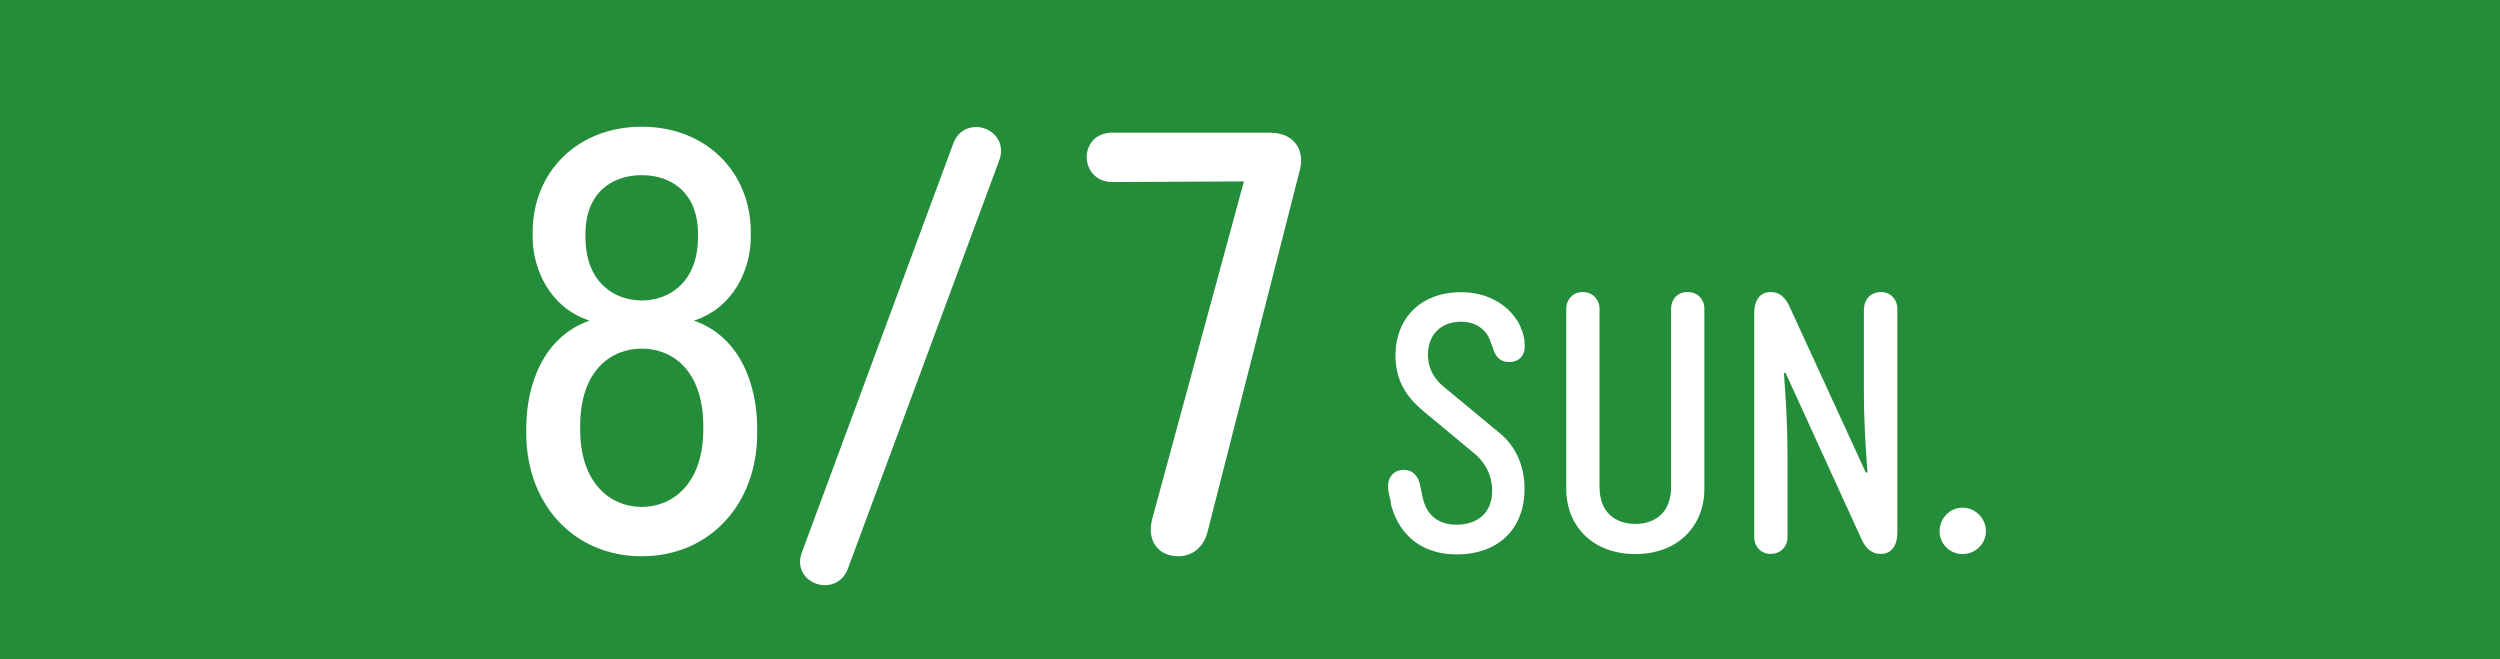 <?xml version="1.0" encoding="UTF-8"?><svg id="Layer_2" xmlns="http://www.w3.org/2000/svg" viewBox="0 0 160 42.2"><defs><style>.cls-1{fill:#fff;}.cls-2{fill:#248d3a;}</style></defs><g id="_イヤー_2"><g><rect class="cls-2" width="160" height="42.2"/><g><path class="cls-1" d="M33.68,27.73v-.3c0-2.9,1.15-5.9,4.05-6.91-2.52-.82-3.64-3.27-3.64-5.35v-.3c0-3.86,2.86-6.76,6.98-6.76s6.98,2.9,6.98,6.76v.3c0,2.08-1.11,4.53-3.64,5.35,2.9,1,4.05,4.01,4.05,6.91v.3c0,4.53-3.04,7.87-7.39,7.87s-7.39-3.34-7.39-7.87Zm3.45-.45v.22c0,3.34,1.86,4.94,3.94,4.94s3.94-1.6,3.94-4.94v-.22c0-3.6-2-4.97-3.94-4.97s-3.94,1.37-3.94,4.97Zm7.54-12.1v-.22c0-2.6-1.67-3.75-3.6-3.75s-3.6,1.15-3.6,3.75v.22c0,2.86,1.82,4.05,3.6,4.05s3.6-1.19,3.6-4.05Z"/><path class="cls-1" d="M54.24,36.45c-.3,.74-.89,1-1.45,1-1,0-1.89-.89-1.49-2.04l9.73-26.28c.3-.74,.89-1,1.45-1,1,0,1.89,.93,1.49,2.08l-9.73,26.25Z"/><path class="cls-1" d="M81.34,8.5c1.37,0,2.19,1,1.86,2.34l-5.9,23.13c-.26,1.11-1.04,1.63-1.89,1.63-1.23,0-2.04-.93-1.67-2.38l5.87-21.61-8.43,.04c-1.04,0-1.63-.78-1.63-1.6s.59-1.56,1.63-1.56h10.17Z"/><path class="cls-1" d="M89.02,32.17l-.14-.63c-.2-.86,.25-1.47,.95-1.47,.61,0,.95,.43,1.06,1l.14,.68c.27,1.36,1.16,1.83,2.2,1.83,1.22,0,2.27-.66,2.27-2.17,0-1.13-.59-1.95-1.18-2.42l-2.95-2.45c-.95-.77-2.06-1.79-2.06-3.78,0-2.4,1.63-4.06,4.19-4.06s4.08,1.79,4.08,3.4v.14c0,.48-.34,.93-1,.93s-.91-.45-1.06-.97l-.09-.23c-.27-.91-1-1.38-1.93-1.38-1.2,0-2.11,.75-2.11,2.11,0,.97,.48,1.61,.97,2.02l3.67,3.04c.45,.38,1.54,1.45,1.54,3.53,0,2.58-1.7,4.19-4.33,4.19s-3.85-1.65-4.24-3.29Z"/><path class="cls-1" d="M109.08,31.29c0,2.36-1.68,4.17-4.42,4.17s-4.42-1.81-4.42-4.17v-11.56c0-.48,.36-1.04,1.06-1.04s1.07,.57,1.07,1.04v11.44c0,1.63,1.02,2.36,2.29,2.36s2.29-.73,2.29-2.36v-11.44c0-.48,.34-1.04,1.04-1.04,.75,0,1.09,.57,1.09,1.04v11.56Z"/><path class="cls-1" d="M119.3,19.73c0-.48,.36-1.04,1.09-1.04,.68,0,1.04,.57,1.04,1.04v14.34c0,.84-.36,1.38-1.07,1.38-.52,0-.95-.29-1.25-1l-4.83-10.58h-.11c.14,1.81,.23,3.6,.23,5.12v5.42c0,.48-.36,1.04-1.09,1.04-.68,0-1.04-.57-1.04-1.04v-14.34c0-.86,.36-1.38,1.06-1.38,.52,0,.93,.29,1.25,1.04l4.83,10.51h.11c-.14-1.81-.23-3.53-.23-5.05v-5.46Z"/><path class="cls-1" d="M125.6,32.49c.82,0,1.5,.68,1.5,1.5s-.68,1.47-1.5,1.47-1.47-.66-1.47-1.47,.66-1.5,1.47-1.5Z"/></g></g></g></svg>